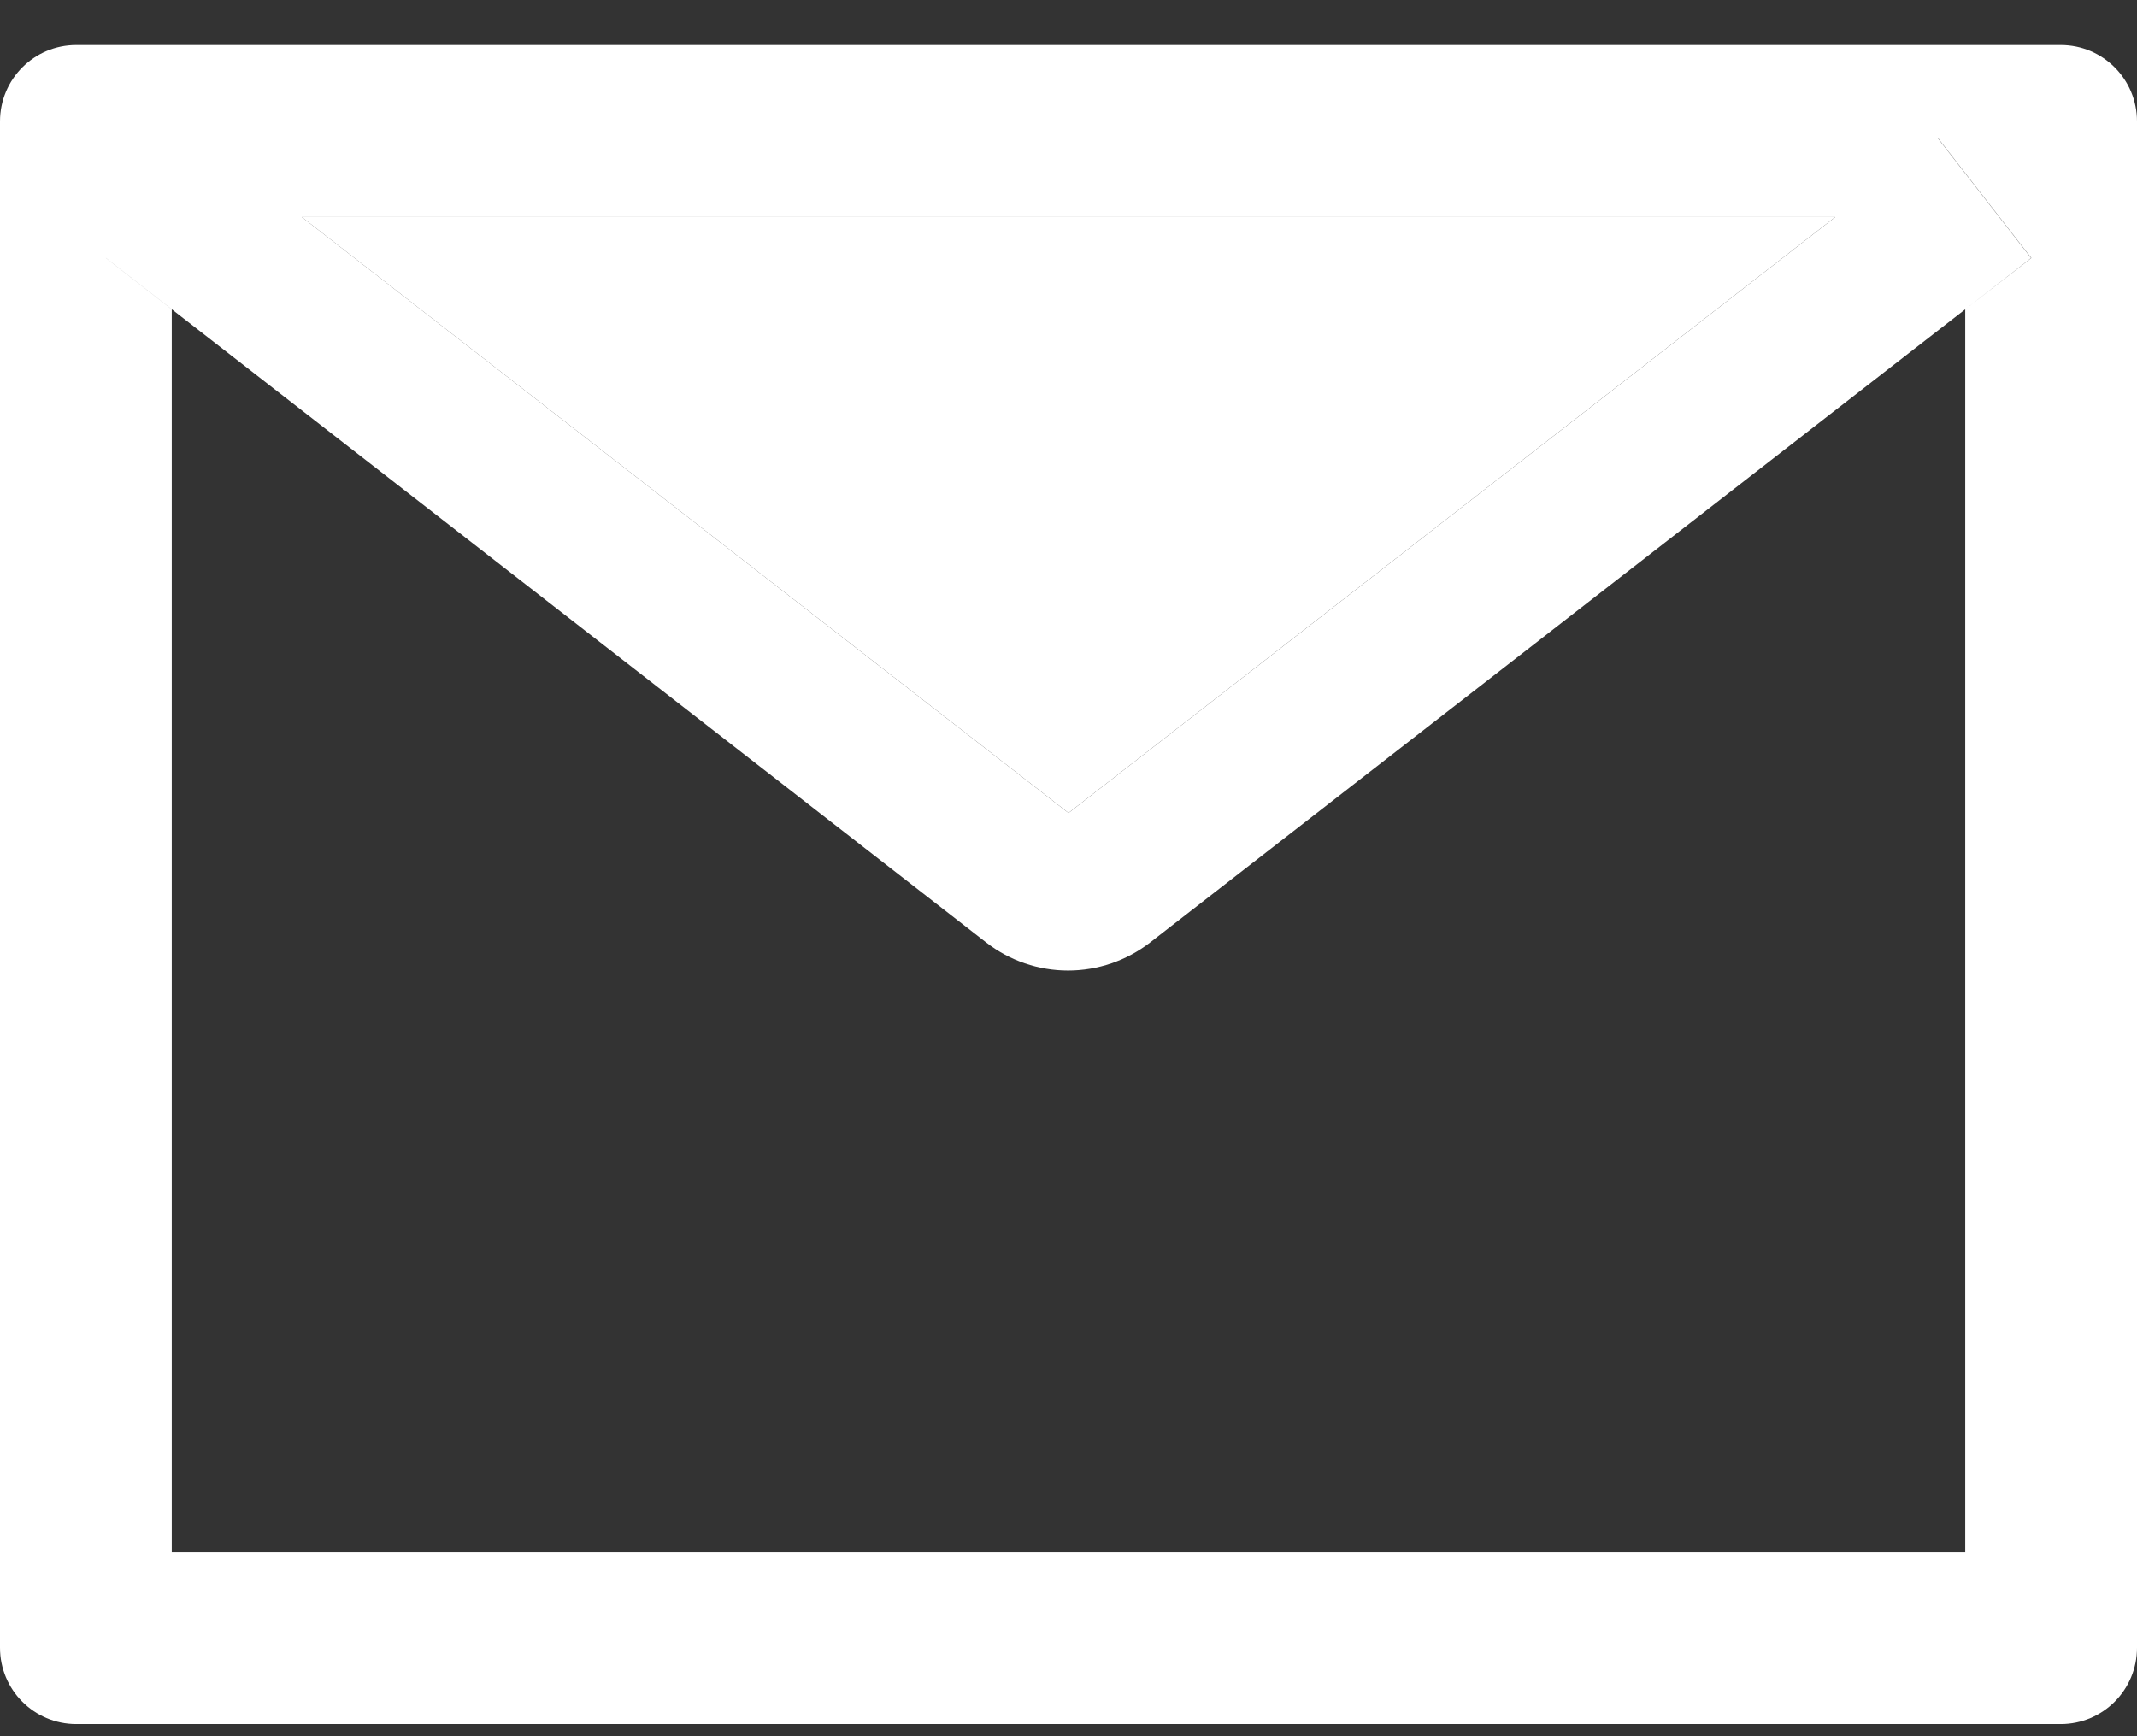 <svg width="16" height="13" viewBox="0 0 16 13" fill="none" xmlns="http://www.w3.org/2000/svg">
<rect x="0" y="0" width="16" height="13" fill="#333333" stroke="none"/>
<path d="M15.429 0.337H0.571C0.255 0.337 0 0.593 0 0.909V12.337C0 12.653 0.255 12.909 0.571 12.909H15.429C15.745 12.909 16 12.653 16 12.337V0.909C16 0.593 15.745 0.337 15.429 0.337ZM14.714 2.316V11.623H1.286V2.316L0.793 1.932L1.495 1.03L2.259 1.625H13.741H13.743L14.507 1.03L15.209 1.932L14.714 2.316ZM13.743 1.623L13.741 1.625L8 6.087L2.257 1.623L1.493 1.028L0.791 1.93L1.284 2.314L7.384 7.057C7.559 7.193 7.775 7.267 7.997 7.267C8.219 7.267 8.435 7.193 8.611 7.057L14.714 2.316L15.207 1.932L14.505 1.03L13.743 1.623Z" fill="white"/>
<path d="M13.741 1.625H2.259L8 6.087L13.741 1.625Z" fill="white"/>
</svg>
